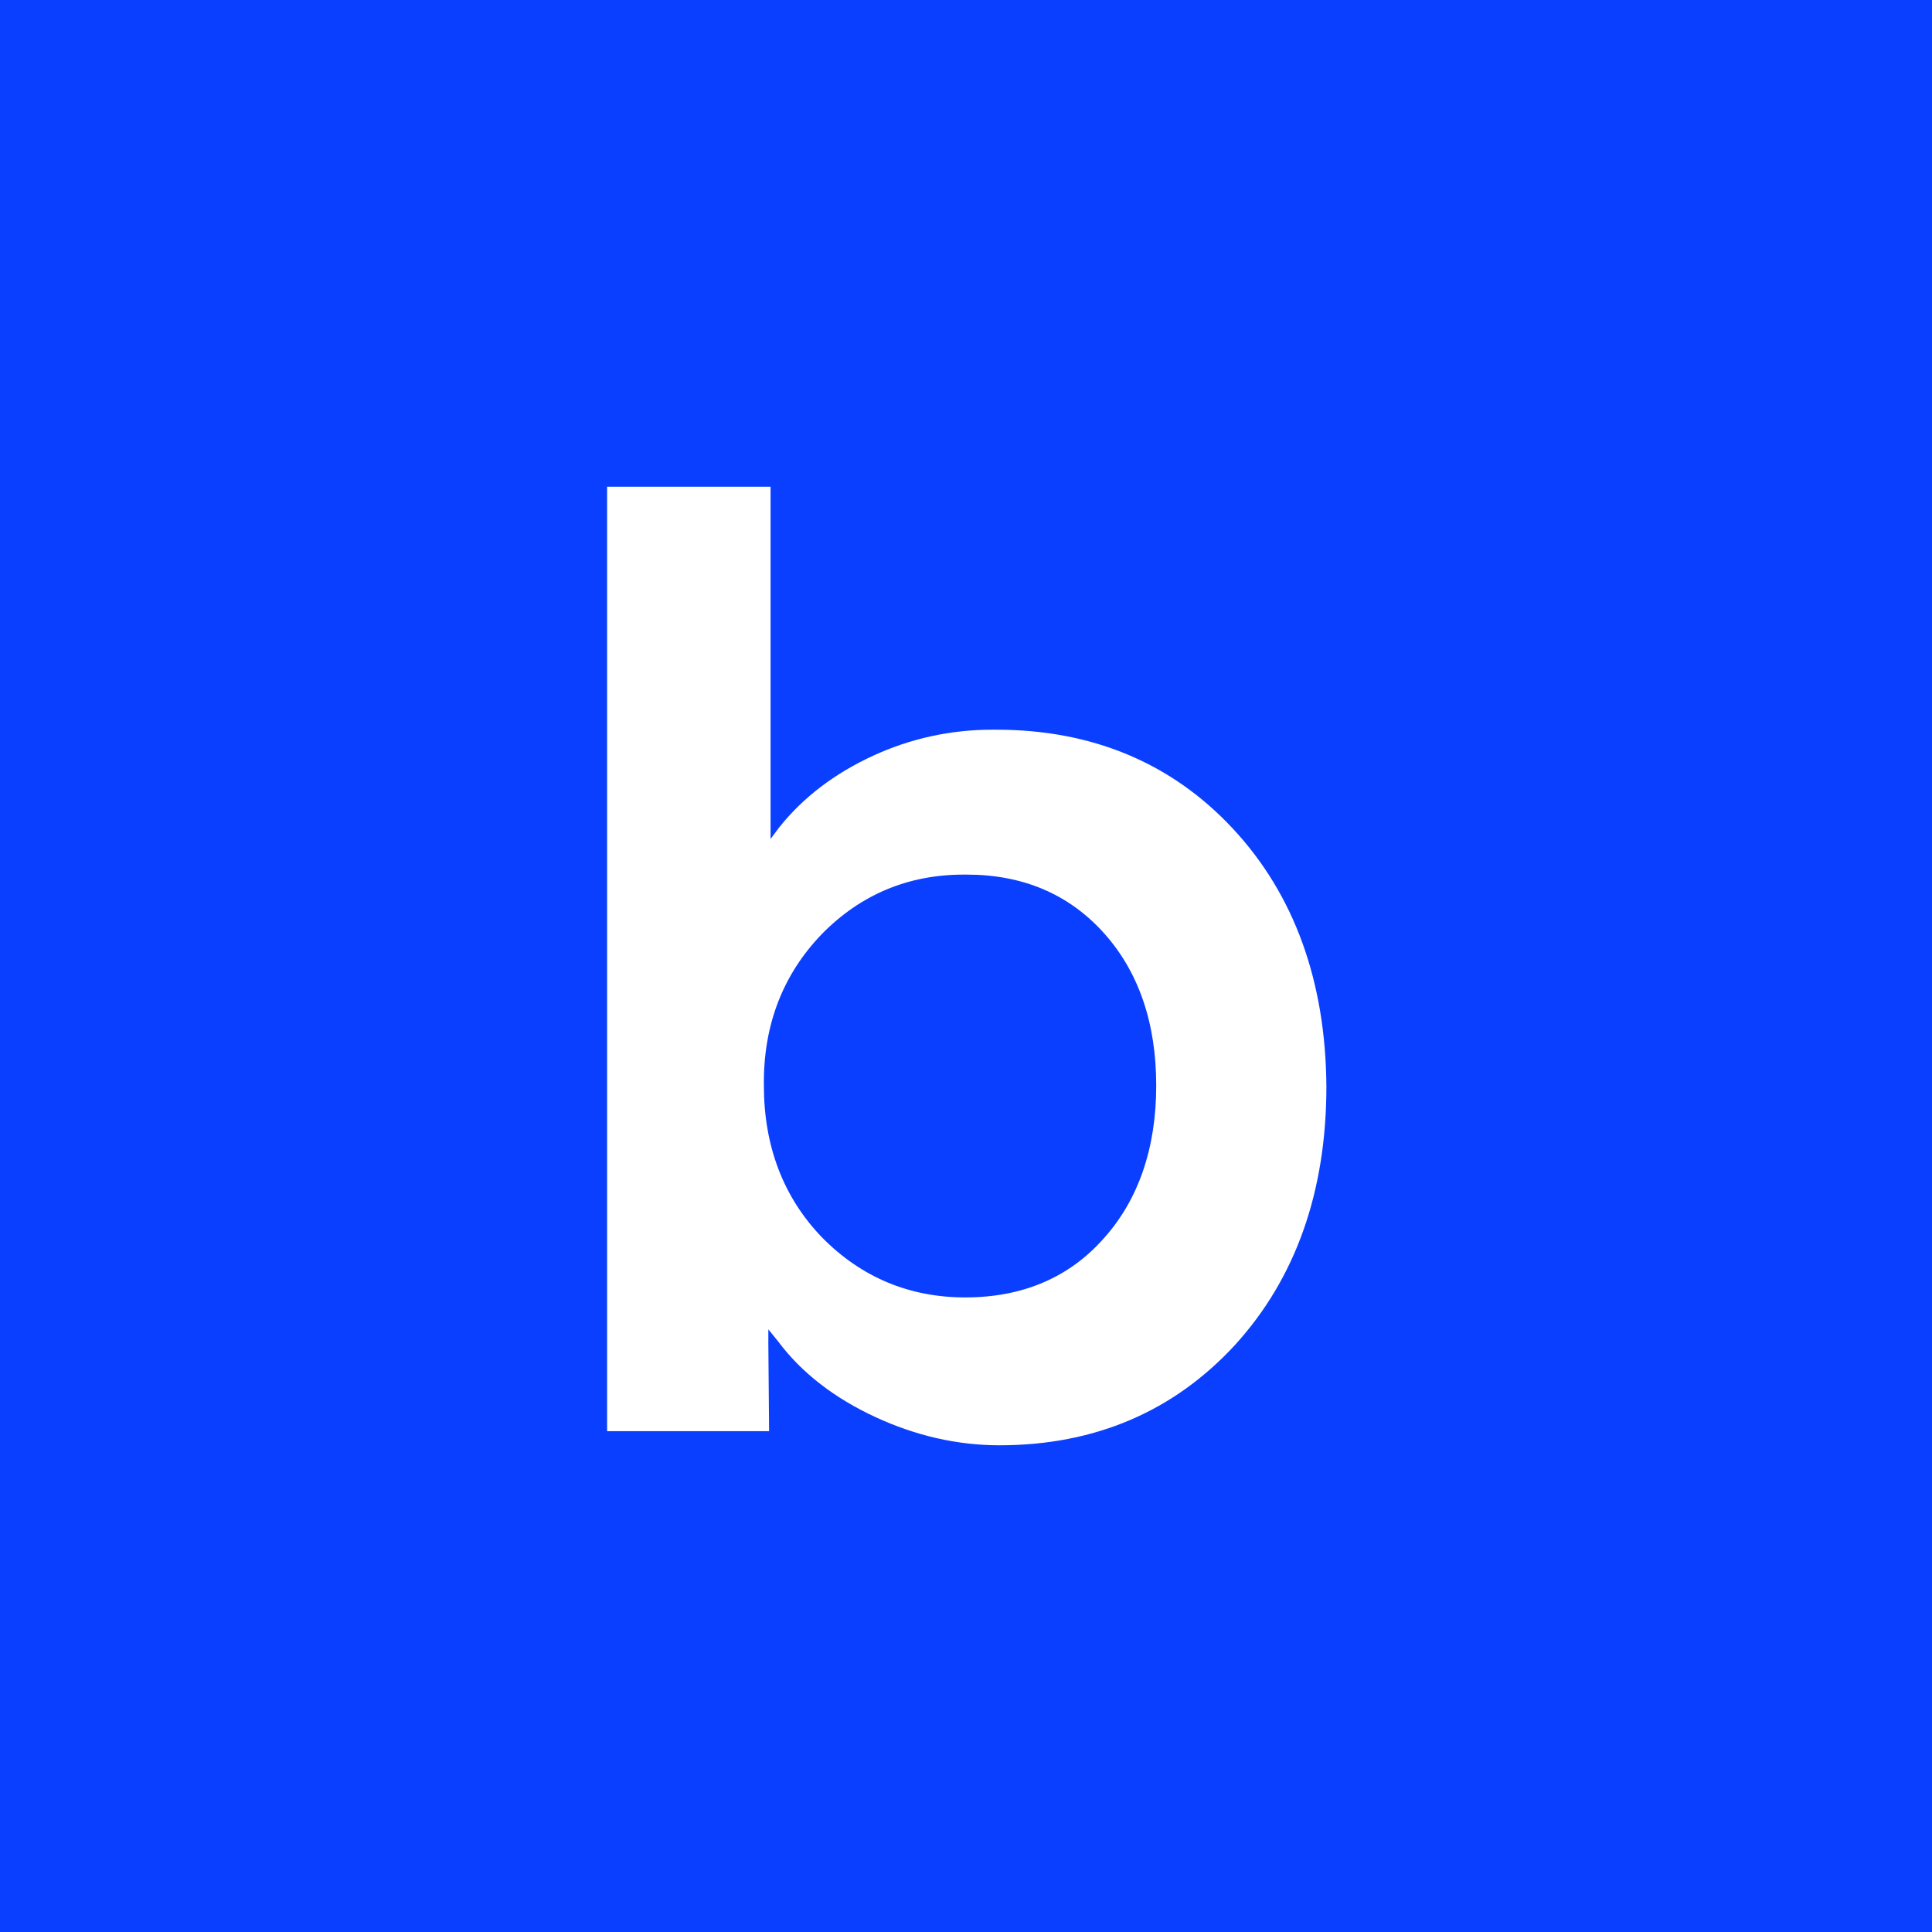 <?xml version="1.0" encoding="utf-8"?>
<!-- Generator: Adobe Illustrator 28.2.0, SVG Export Plug-In . SVG Version: 6.00 Build 0)  -->
<svg version="1.1" id="Capa_1" xmlns="http://www.w3.org/2000/svg" xmlns:xlink="http://www.w3.org/1999/xlink" x="0px" y="0px"
	 viewBox="0 0 260 260" style="enable-background:new 0 0 260 260;" xml:space="preserve">
<style type="text/css">
	.st0{fill:#0A3FFF;}
	.st1{fill:#FFFFFF;}
</style>
<rect x="-0.8" y="-0.8" class="st0" width="260.9" height="260.9"/>
<g>
	<path class="st1" d="M117.8,190.7c5.4,2.5,11,3.8,16.7,3.8c12.9,0,23.5-4.6,31.7-13.5c8.2-9,12.3-20.7,12.3-34.8
		c-0.1-14.1-4.3-25.8-12.6-34.7c-8.2-8.8-18.9-13.3-31.8-13.3l-0.2,0l-0.4,0c-5.6,0-11,1.2-16,3.5c-5.2,2.4-9.4,5.6-12.6,9.6
		l-1.2,1.6v-2V65.5h-22v127.1h21.8l-0.1-11.7l0-2l1.3,1.6C107.9,184.8,112.4,188.2,117.8,190.7z M102.8,146.1
		c-0.1-8.2,2.6-15,7.8-20.4c5.2-5.3,11.6-8,19.1-8l0.2,0l0.2,0c7.5,0,13.7,2.6,18.4,7.8c4.7,5.2,7.1,12.1,7.1,20.6
		c0,8.4-2.4,15.4-7.1,20.6c-4.7,5.3-11,7.9-18.6,7.9c-7.5,0-14-2.7-19.3-8.1C105.4,161.1,102.8,154.2,102.8,146.1z"/>
</g>
</svg>
